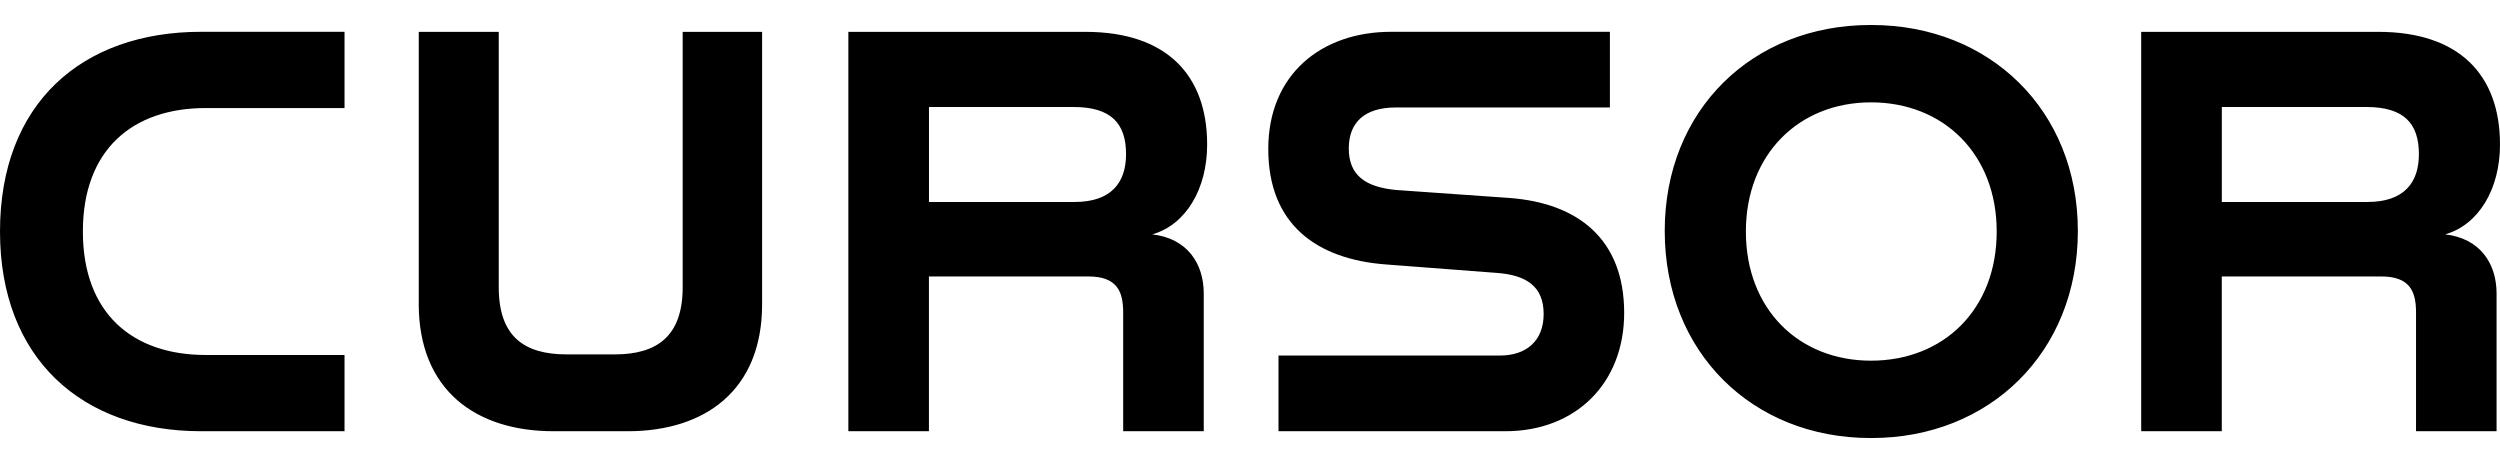<svg xmlns="http://www.w3.org/2000/svg" fill="none" viewBox="0 0 100 18" height="18" width="100">
<path fill="black" d="M0 9.26C0 4.14 3.269 1.272 8.045 1.272H13.781V4.322H8.228C5.303 4.322 3.315 5.984 3.315 9.26C3.315 12.536 5.303 14.199 8.228 14.199H13.781V17.249H8.045C3.269 17.249 0 14.336 0 9.26ZM16.751 12.152V1.274H19.95V11.491C19.95 13.471 20.979 14.176 22.669 14.176H24.588C26.257 14.176 27.307 13.471 27.307 11.491V1.274H30.484V12.175C30.484 15.612 28.199 17.249 25.113 17.249H22.142C19.035 17.249 16.749 15.61 16.749 12.152H16.751ZM33.934 1.274H43.418C46.663 1.274 48.286 3.003 48.286 5.779C48.286 7.554 47.44 8.989 46.092 9.375C47.486 9.534 48.15 10.536 48.15 11.742V17.249H44.927V12.493C44.927 11.65 44.675 11.058 43.533 11.058H37.157V17.249H33.934V1.274ZM42.985 8.079C44.448 8.079 45.042 7.305 45.042 6.168C45.042 4.939 44.448 4.28 42.941 4.28H37.159V8.081H42.987L42.985 8.079ZM51.142 14.222H59.987C61.062 14.222 61.746 13.63 61.746 12.559C61.746 11.445 61.039 11.012 59.918 10.92L55.461 10.58C52.65 10.375 50.731 8.963 50.731 5.959C50.731 2.978 52.855 1.272 55.643 1.272H64.396V4.299H55.826C54.592 4.299 53.951 4.891 53.951 5.938C53.951 7.029 54.638 7.485 55.849 7.6L60.373 7.918C63.139 8.123 64.967 9.58 64.967 12.515C64.967 15.338 63.025 17.249 60.214 17.249H51.14V14.222H51.142ZM66.589 9.238C66.589 4.389 70.108 1 74.817 1H74.863C79.57 1 83.114 4.391 83.114 9.238C83.114 14.107 79.572 17.521 74.863 17.521H74.817C70.11 17.521 66.589 14.107 66.589 9.238ZM74.84 14.427C77.742 14.427 79.868 12.378 79.868 9.261C79.868 6.166 77.744 4.094 74.84 4.094C71.96 4.094 69.835 6.166 69.835 9.261C69.835 12.378 71.96 14.427 74.84 14.427ZM85.648 1.274H95.131C98.377 1.274 100 3.003 100 5.779C100 7.554 99.154 8.989 97.806 9.375C99.2 9.534 99.863 10.536 99.863 11.742V17.249H96.641V12.493C96.641 11.65 96.389 11.058 95.247 11.058H88.871V17.249H85.648V1.274ZM94.699 8.079C96.162 8.079 96.756 7.305 96.756 6.168C96.756 4.939 96.162 4.28 94.655 4.28H88.873V8.081H94.701L94.699 8.079Z"></path>
</svg>
